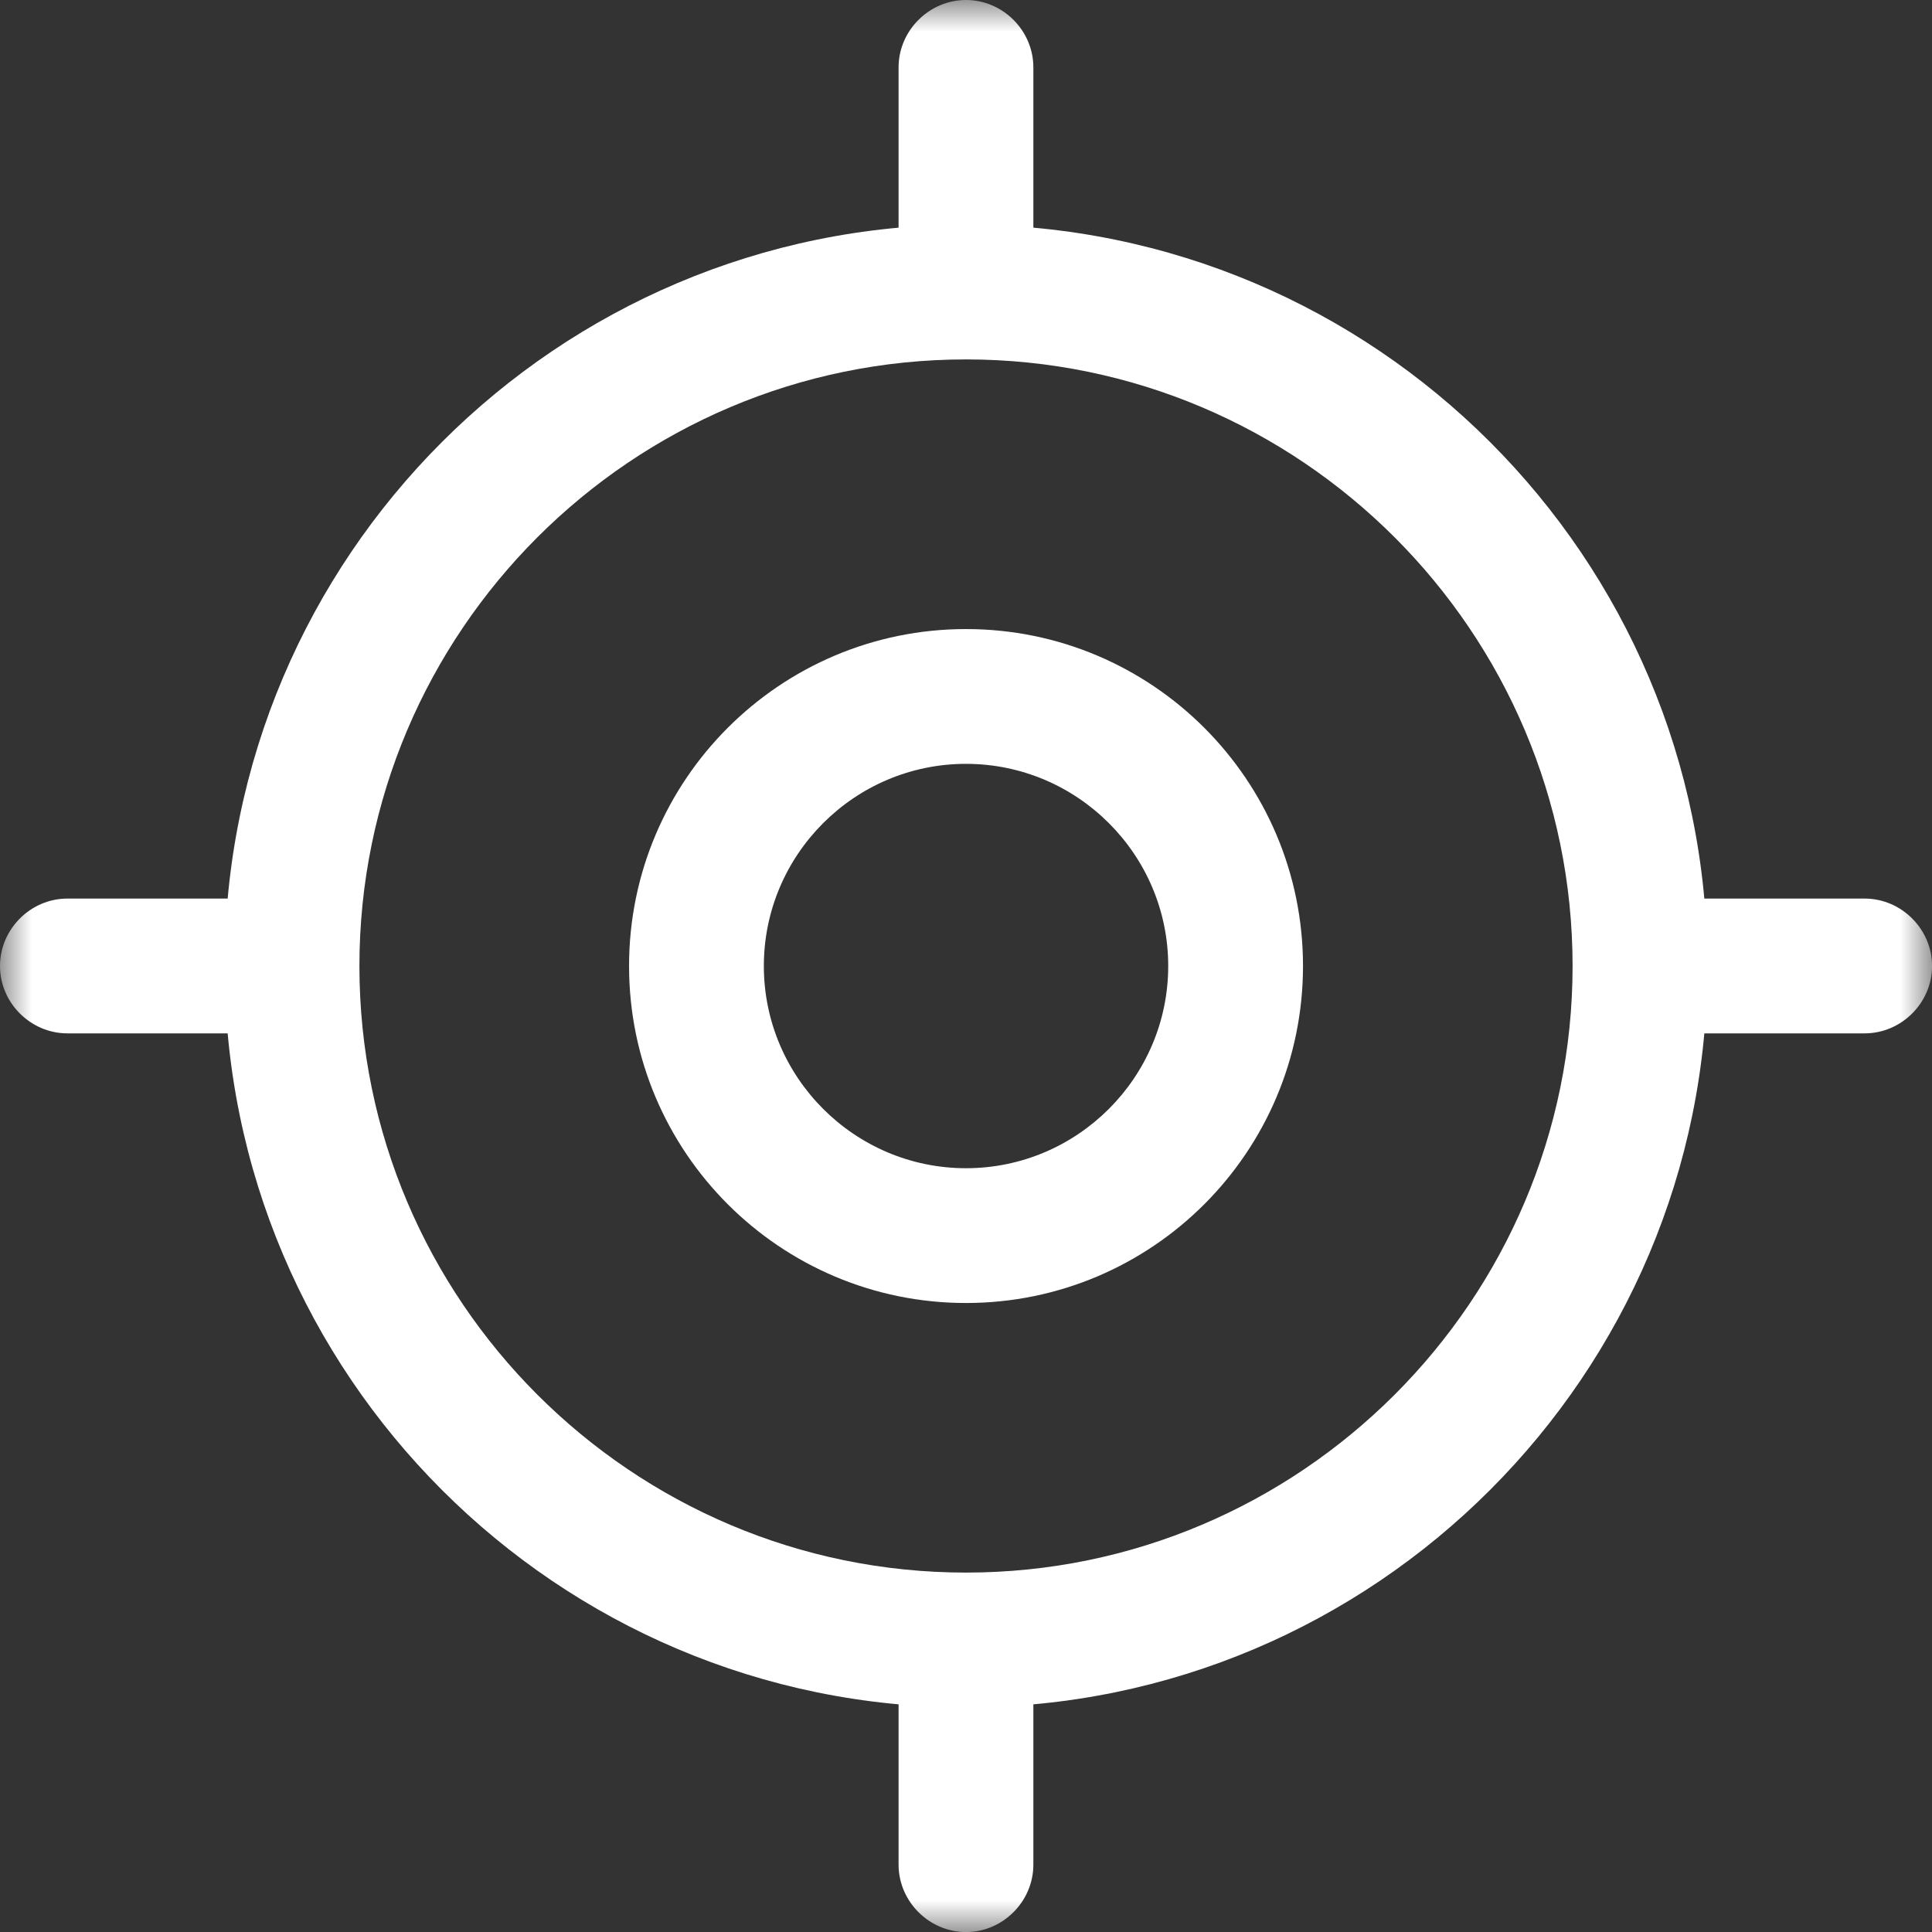 <svg width="30" height="30" viewBox="0 0 30 30" fill="none" xmlns="http://www.w3.org/2000/svg">
<rect x="0" y="0" width="30" height="30" fill="#333333" stroke="none"/>
<g clip-path="url(#clip0_12139_17113)">
<mask id="mask0_12139_17113" style="mask-type:luminance" maskUnits="userSpaceOnUse" x="0" y="0" width="30" height="30">
<path d="M30 0H0V30H30V0Z" fill="white"/>
</mask>
<g mask="url(#mask0_12139_17113)">
<path d="M15 26.512C8.651 26.512 3.488 21.349 3.488 15C3.488 8.651 8.651 3.488 15 3.488C21.349 3.488 26.512 8.651 26.512 15C26.512 21.349 21.349 26.512 15 26.512ZM15 5.581C9.809 5.581 5.581 9.809 5.581 15C5.581 20.191 9.809 24.419 15 24.419C20.191 24.419 24.419 20.191 24.419 15C24.419 9.809 20.191 5.581 15 5.581Z" fill="white"/>
<path d="M15 20.233C12.112 20.233 9.768 17.889 9.768 15C9.768 12.112 12.112 9.768 15 9.768C17.889 9.768 20.233 12.112 20.233 15C20.233 17.889 17.889 20.233 15 20.233ZM15 11.861C13.27 11.861 11.861 13.27 11.861 15C11.861 16.73 13.27 18.14 15 18.14C16.73 18.14 18.14 16.73 18.14 15C18.14 13.27 16.73 11.861 15 11.861Z" fill="white"/>
<path d="M15 4.884C14.428 4.884 13.953 4.409 13.953 3.837V1.047C13.953 0.474 14.428 0 15 0C15.572 0 16.046 0.474 16.046 1.047V3.837C16.046 4.409 15.572 4.884 15 4.884Z" fill="white"/>
<path d="M3.837 16.046H1.047C0.474 16.046 0 15.572 0 15C0 14.428 0.474 13.953 1.047 13.953H3.837C4.409 13.953 4.884 14.428 4.884 15C4.884 15.572 4.409 16.046 3.837 16.046Z" fill="white"/>
<path d="M15 30.001C14.428 30.001 13.953 29.526 13.953 28.954V26.164C13.953 25.592 14.428 25.117 15 25.117C15.572 25.117 16.046 25.592 16.046 26.164V28.954C16.046 29.526 15.572 30.001 15 30.001Z" fill="white"/>
<path d="M28.954 16.046H26.164C25.592 16.046 25.117 15.572 25.117 15C25.117 14.428 25.592 13.953 26.164 13.953H28.954C29.526 13.953 30.001 14.428 30.001 15C30.001 15.572 29.526 16.046 28.954 16.046Z" fill="white"/>
</g>
</g>
<defs>
<clipPath id="clip0_12139_17113">
<rect width="30" height="30" fill="white"/>
</clipPath>
</defs>
</svg>
